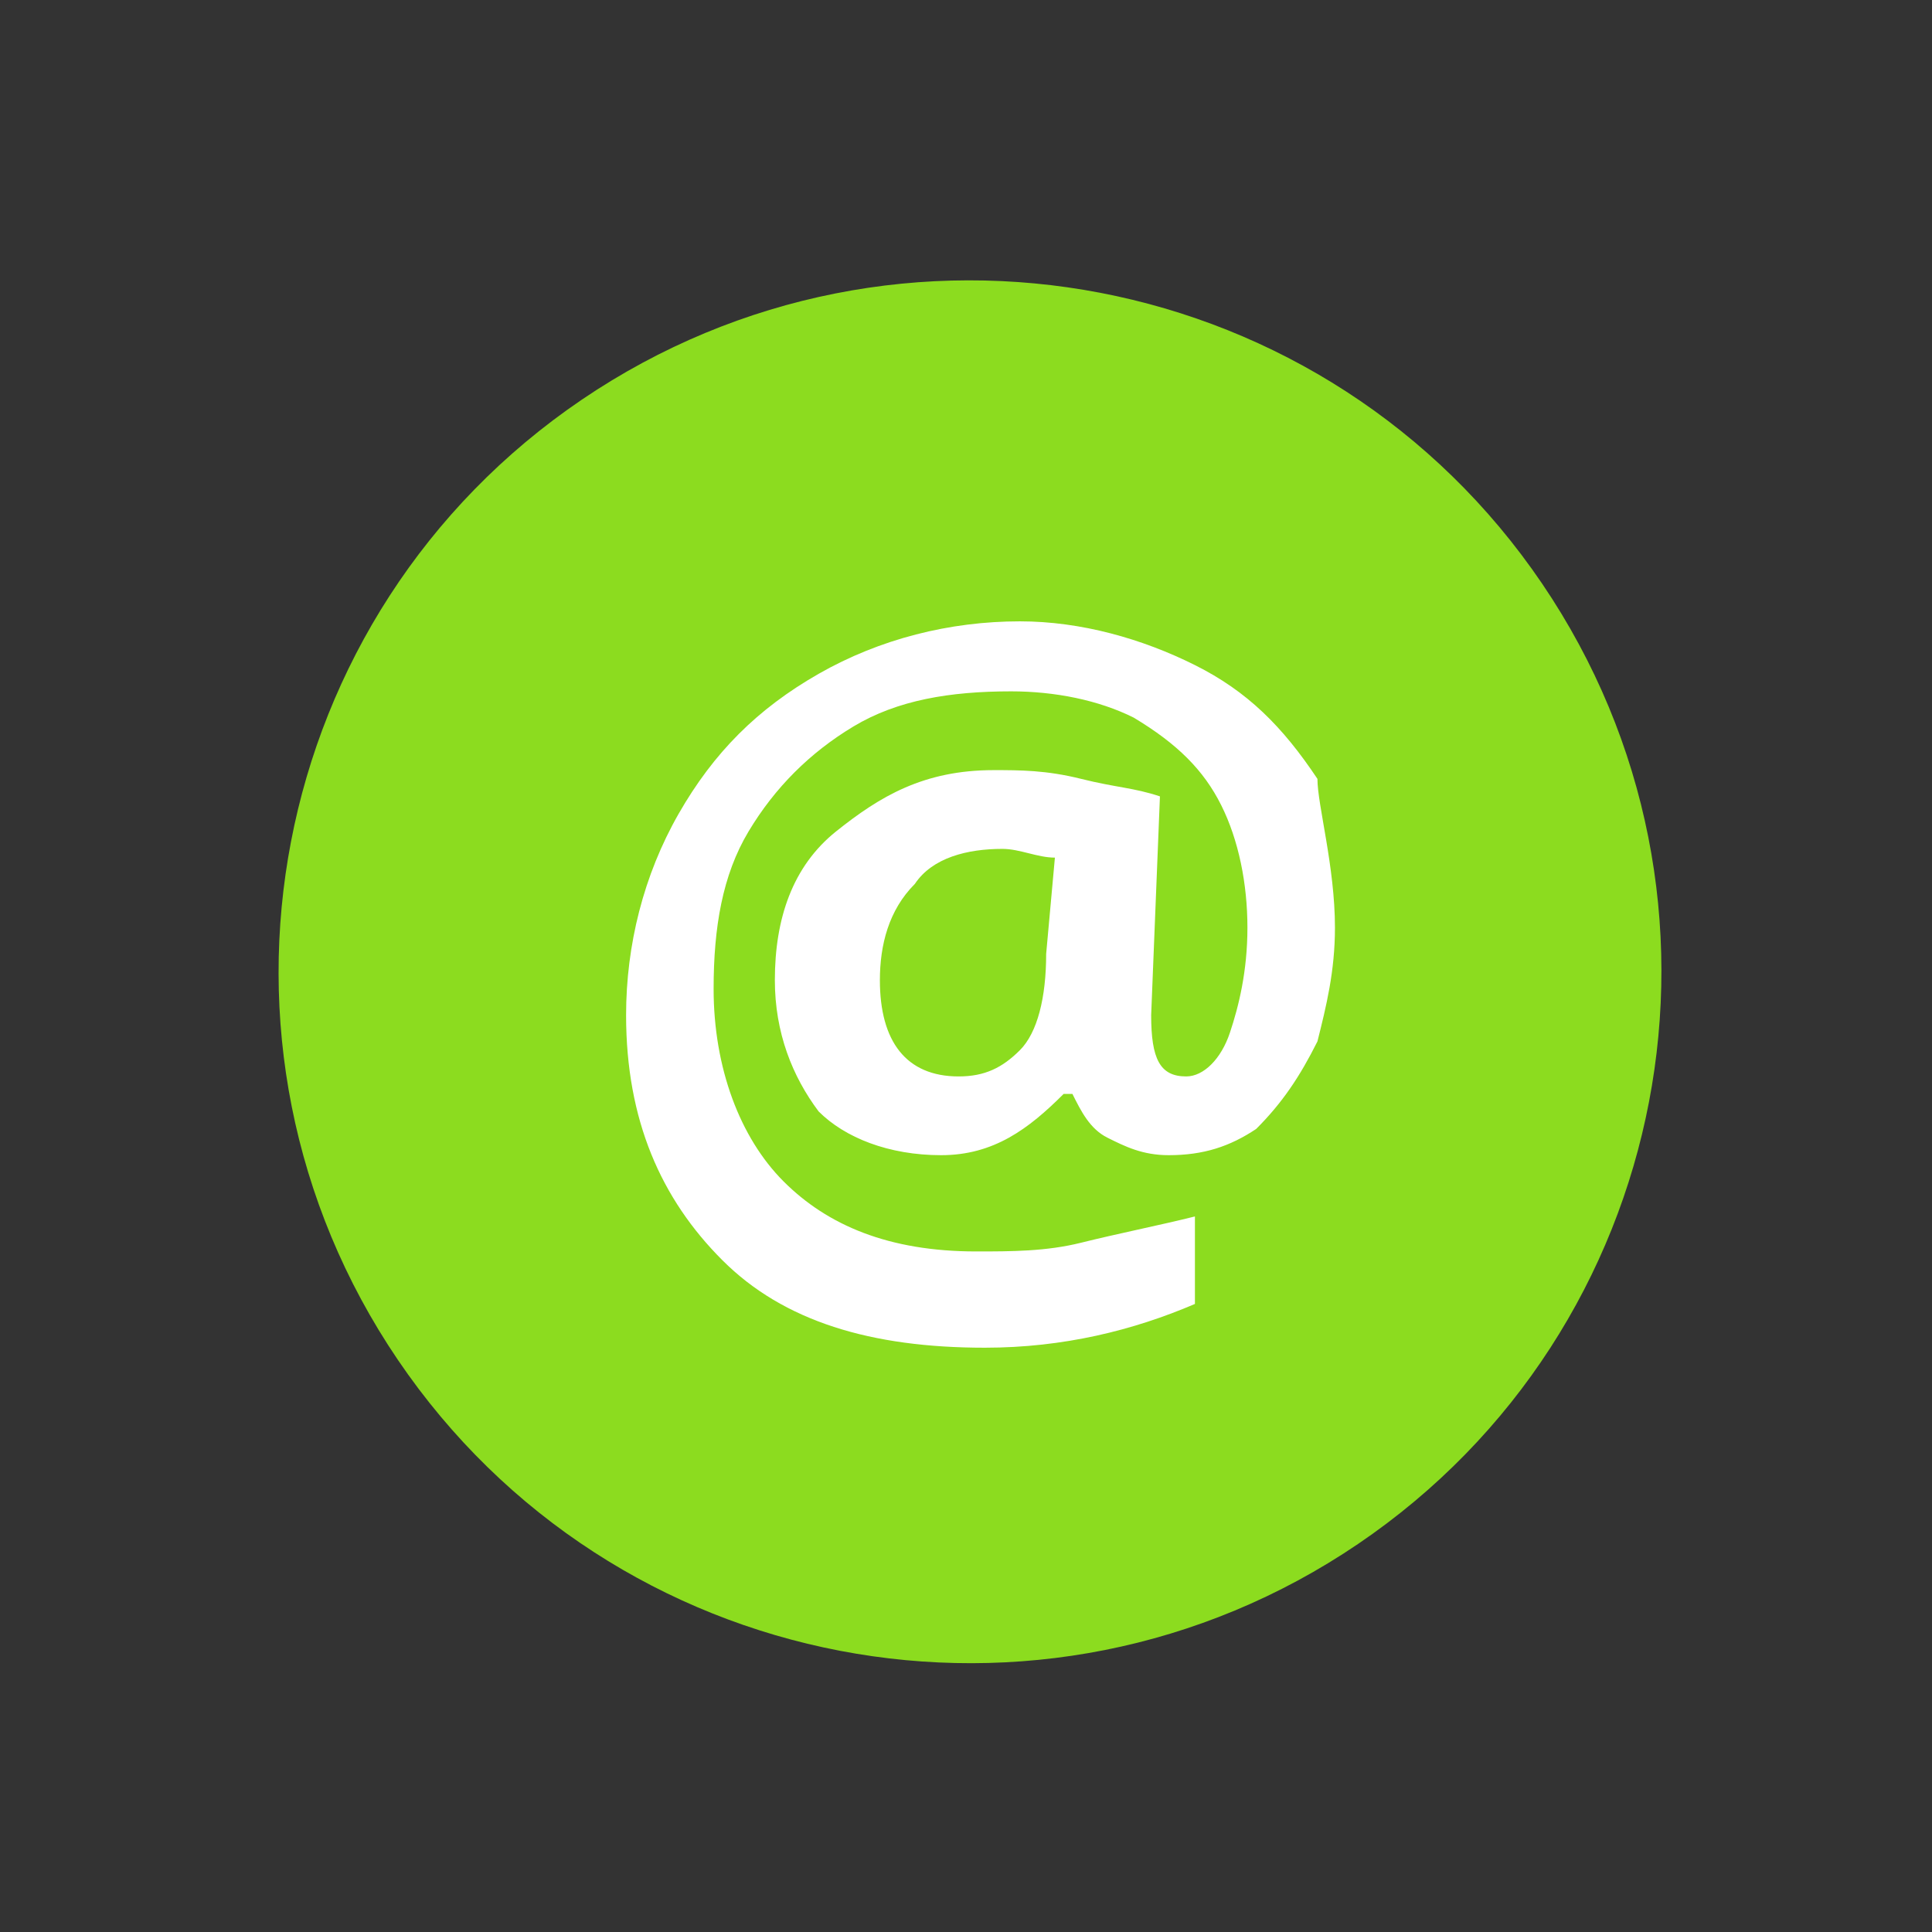 <?xml version="1.0" encoding="UTF-8"?> <svg xmlns="http://www.w3.org/2000/svg" width="63" height="63" viewBox="0 0 63 63" fill="none"><rect x="0" y="0" width="63" height="63" fill="#333333" stroke="none"/> <path d="M44.285 50.346C54.589 43.357 57.277 29.338 50.288 19.034C43.3 8.73 29.281 6.042 18.976 13.03C8.672 20.019 5.984 34.038 12.973 44.342C19.962 54.647 33.98 57.335 44.285 50.346Z" fill="#8CDC1F"></path> <path d="M43.531 30.249C43.531 31.676 43.246 32.818 42.96 33.959C42.389 35.101 41.819 35.957 40.963 36.813C40.106 37.384 39.25 37.669 38.109 37.669C37.253 37.669 36.682 37.383 36.111 37.098C35.541 36.813 35.255 36.242 34.97 35.671H34.684C33.543 36.813 32.401 37.669 30.689 37.669C28.977 37.669 27.55 37.098 26.694 36.242C25.838 35.101 25.267 33.674 25.267 31.962C25.267 29.964 25.838 28.252 27.265 27.11C28.692 25.969 30.119 25.113 32.401 25.113C33.258 25.113 34.114 25.113 35.255 25.398C36.397 25.683 36.967 25.683 37.824 25.969L37.538 33.103C37.538 34.53 37.824 35.101 38.68 35.101C39.25 35.101 39.821 34.53 40.106 33.674C40.392 32.818 40.677 31.676 40.677 30.249C40.677 28.822 40.392 27.395 39.821 26.254C39.25 25.113 38.394 24.256 36.967 23.4C35.826 22.83 34.399 22.544 32.972 22.544C30.975 22.544 29.262 22.83 27.835 23.686C26.409 24.542 25.267 25.683 24.411 27.11C23.555 28.537 23.27 30.249 23.27 32.247C23.27 34.815 24.126 37.098 25.552 38.525C26.979 39.952 28.977 40.808 31.831 40.808C32.972 40.808 34.114 40.808 35.255 40.523C36.397 40.237 37.824 39.952 38.965 39.667V42.52C36.967 43.376 34.684 43.947 32.116 43.947C28.406 43.947 25.552 43.091 23.555 41.093C21.557 39.096 20.416 36.527 20.416 33.103C20.416 30.82 20.986 28.537 22.128 26.539C23.27 24.542 24.696 23.115 26.694 21.973C28.692 20.832 30.974 20.261 33.258 20.261C35.255 20.261 37.253 20.832 38.965 21.688C40.677 22.544 41.819 23.686 42.96 25.398C42.96 26.254 43.531 28.252 43.531 30.249ZM28.692 31.962C28.692 33.959 29.548 35.101 31.26 35.101C32.116 35.101 32.687 34.815 33.258 34.245C33.828 33.674 34.114 32.532 34.114 31.105L34.399 27.966C33.828 27.966 33.258 27.681 32.687 27.681C31.545 27.681 30.404 27.966 29.833 28.822C28.977 29.678 28.692 30.82 28.692 31.962Z" fill="white"></path> </svg> 